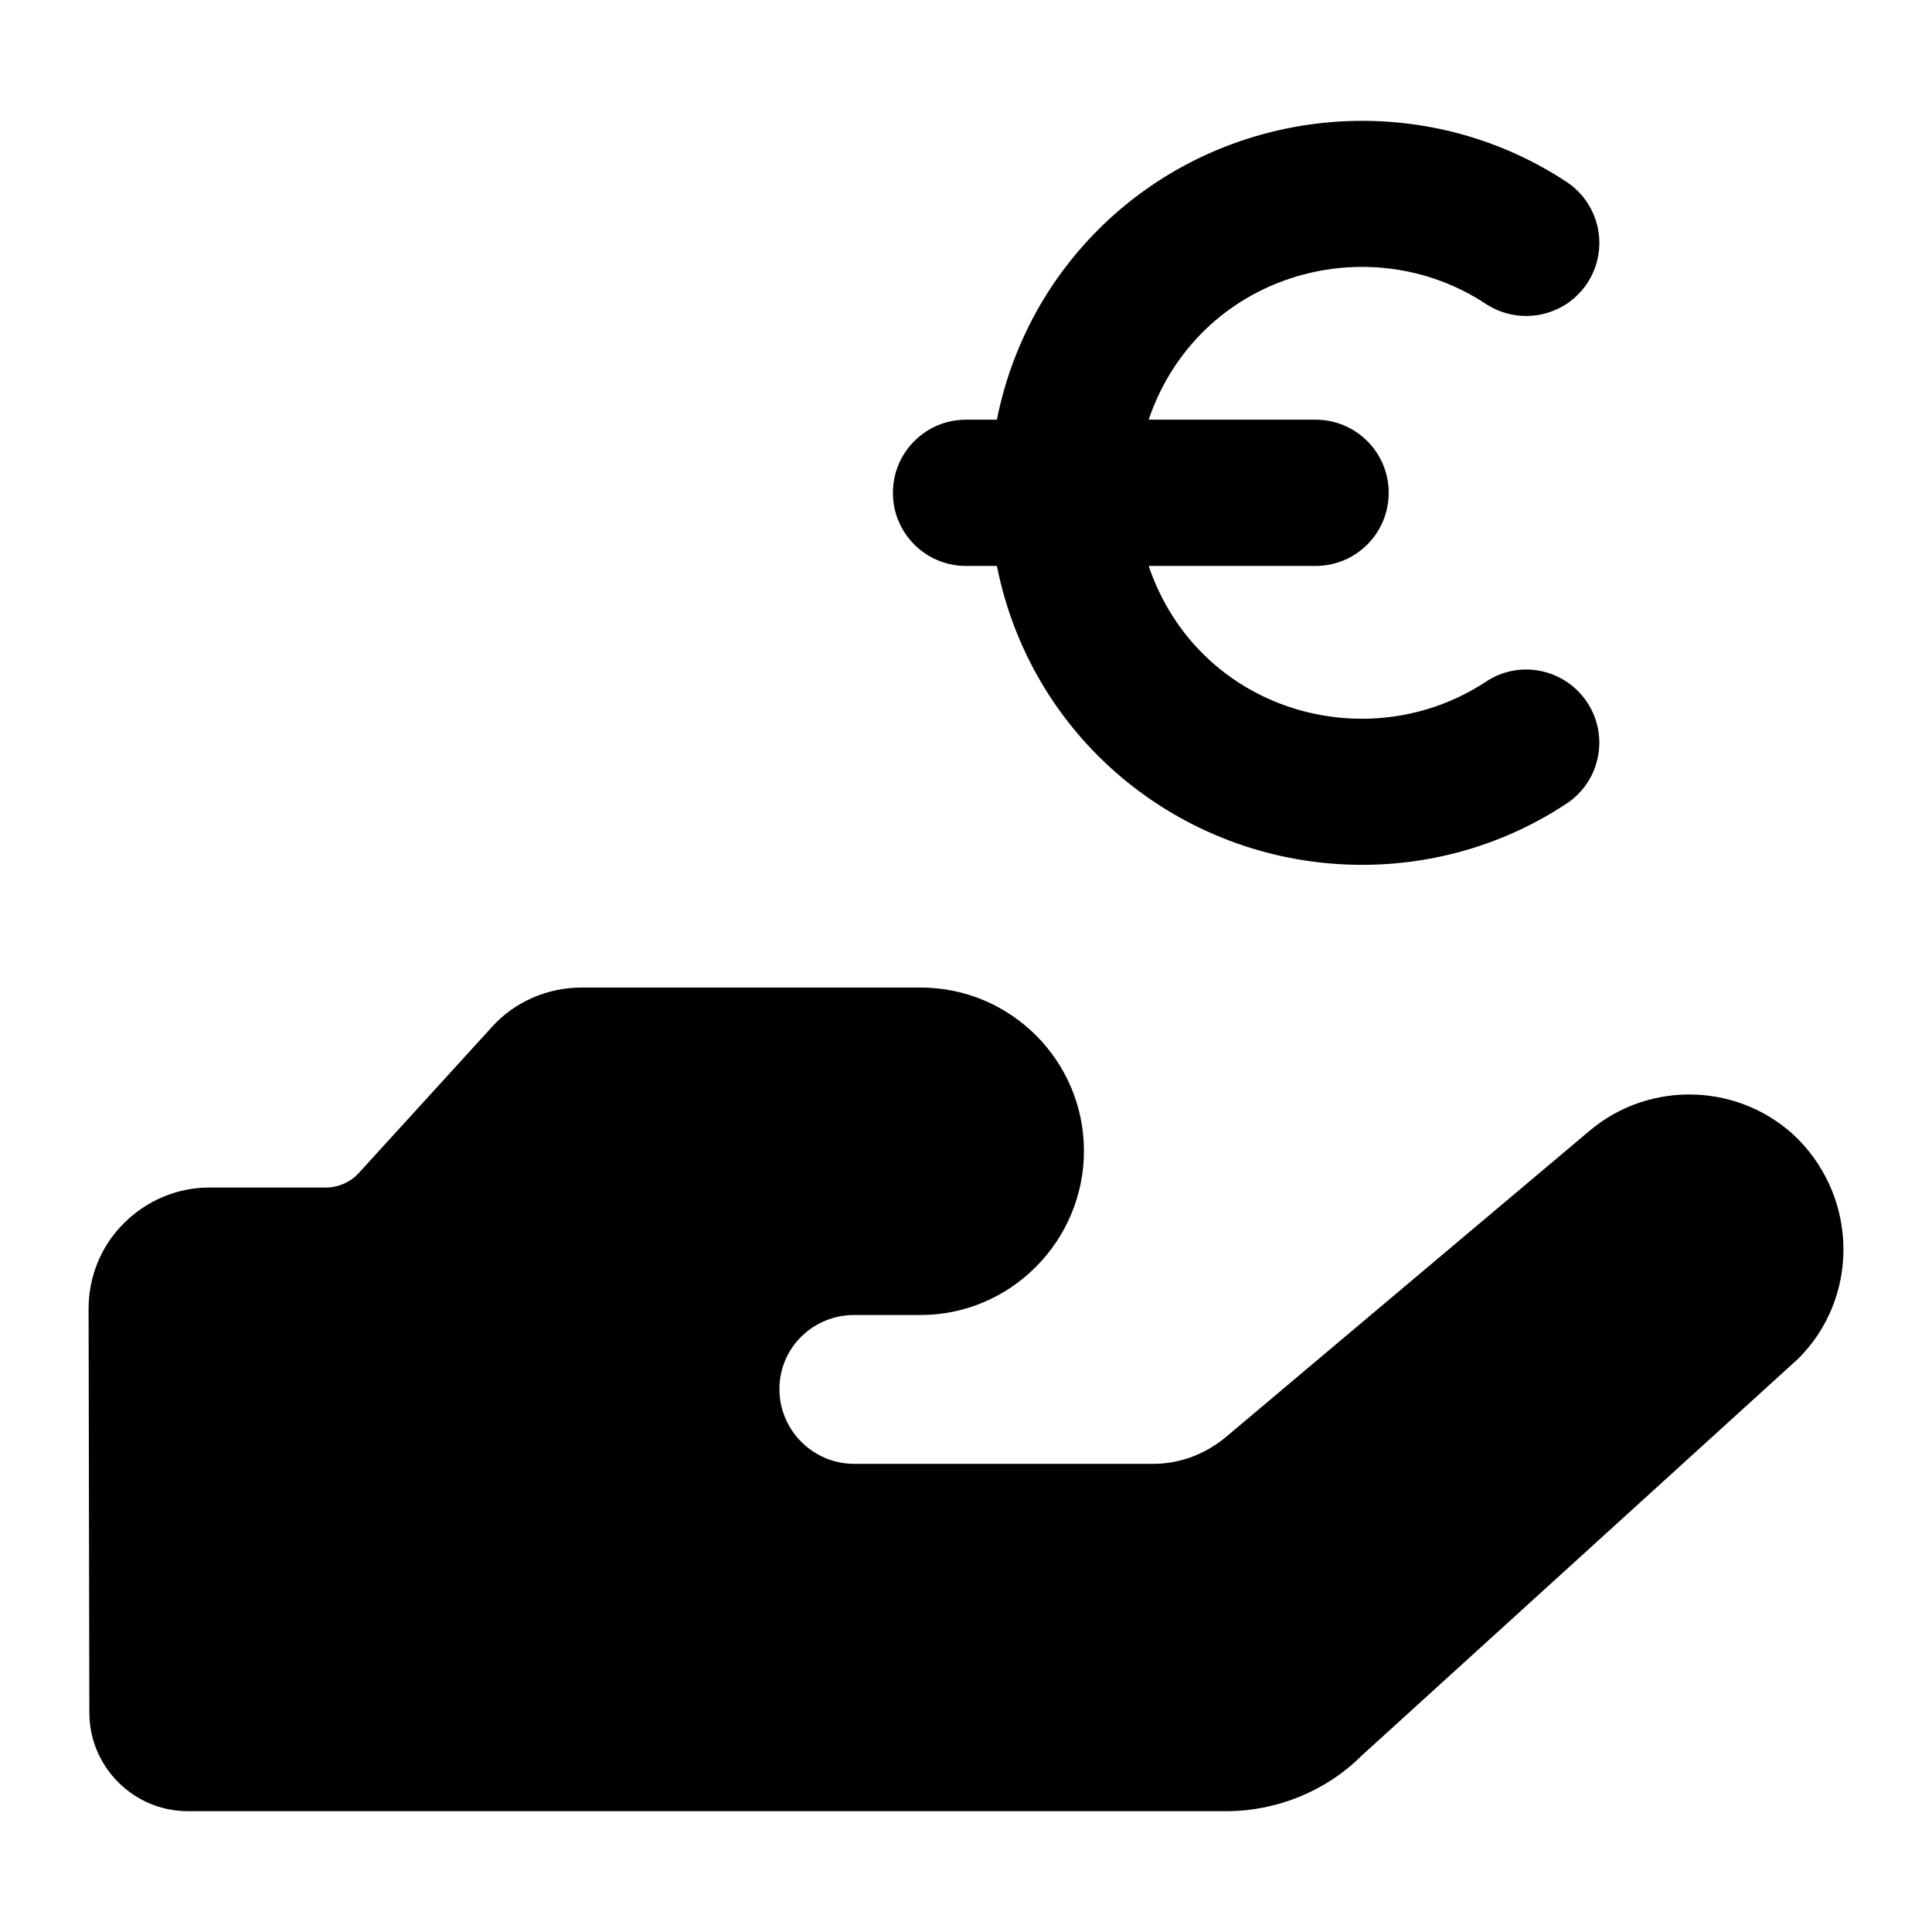 <?xml version="1.0" encoding="UTF-8"?>
<!-- Uploaded to: SVG Repo, www.svgrepo.com, Generator: SVG Repo Mixer Tools -->
<svg fill="#000000" width="800px" height="800px" version="1.1" viewBox="144 144 512 512" xmlns="http://www.w3.org/2000/svg">
 <g>
  <path d="m565.17 443.74-96.086 80.914c-5.461 4.652-12.34 7.281-19.414 7.281h-79.297c-10.922 0-19.82-8.898-19.82-19.824s8.898-19.621 19.82-19.621h17.598c23.867 0 43.285-19.621 43.285-43.492s-19.418-43.289-43.285-43.289h-89.816c-8.902 0-17.602 3.641-23.668 10.316l-35.402 38.84c-2.223 2.43-5.465 3.844-8.699 3.844h-30.949c-8.496 0-16.586 3.438-22.652 9.508-6.074 6.07-9.309 14.16-9.309 22.656l0.203 107.01c0 14.363 11.73 26.098 26.094 26.098h275.31c13.352 0 26.5-5.461 35.605-14.566l115.91-105.39c15.809-15.809 16.008-41.641 0-58.055-14.969-14.969-39.242-15.984-55.426-2.227z"/>
  <path d="m537.79 224.55c8.949 5.848 20.949 3.426 26.852-5.508 5.887-8.934 3.426-20.949-5.508-26.852-38.902-25.641-91.074-20.32-124.06 12.641-14.281 14.289-23.211 31.918-26.887 50.391h-8.18c-10.711 0-19.379 8.668-19.379 19.379 0 10.711 8.668 19.379 19.379 19.379h8.18c9.324 46.863 50.219 79.211 96.805 79.211 18.789 0 37.656-5.316 54.141-16.219 8.934-5.887 11.391-17.902 5.488-26.832-5.922-8.969-17.977-11.391-26.832-5.484-31.297 20.621-76.211 7.984-89.387-30.676h44.238c10.711 0 19.379-8.668 19.379-19.379 0-10.711-8.668-19.379-19.379-19.379h-44.238c13.129-38.527 58.074-51.363 89.387-30.672z"/>
 </g>
</svg>